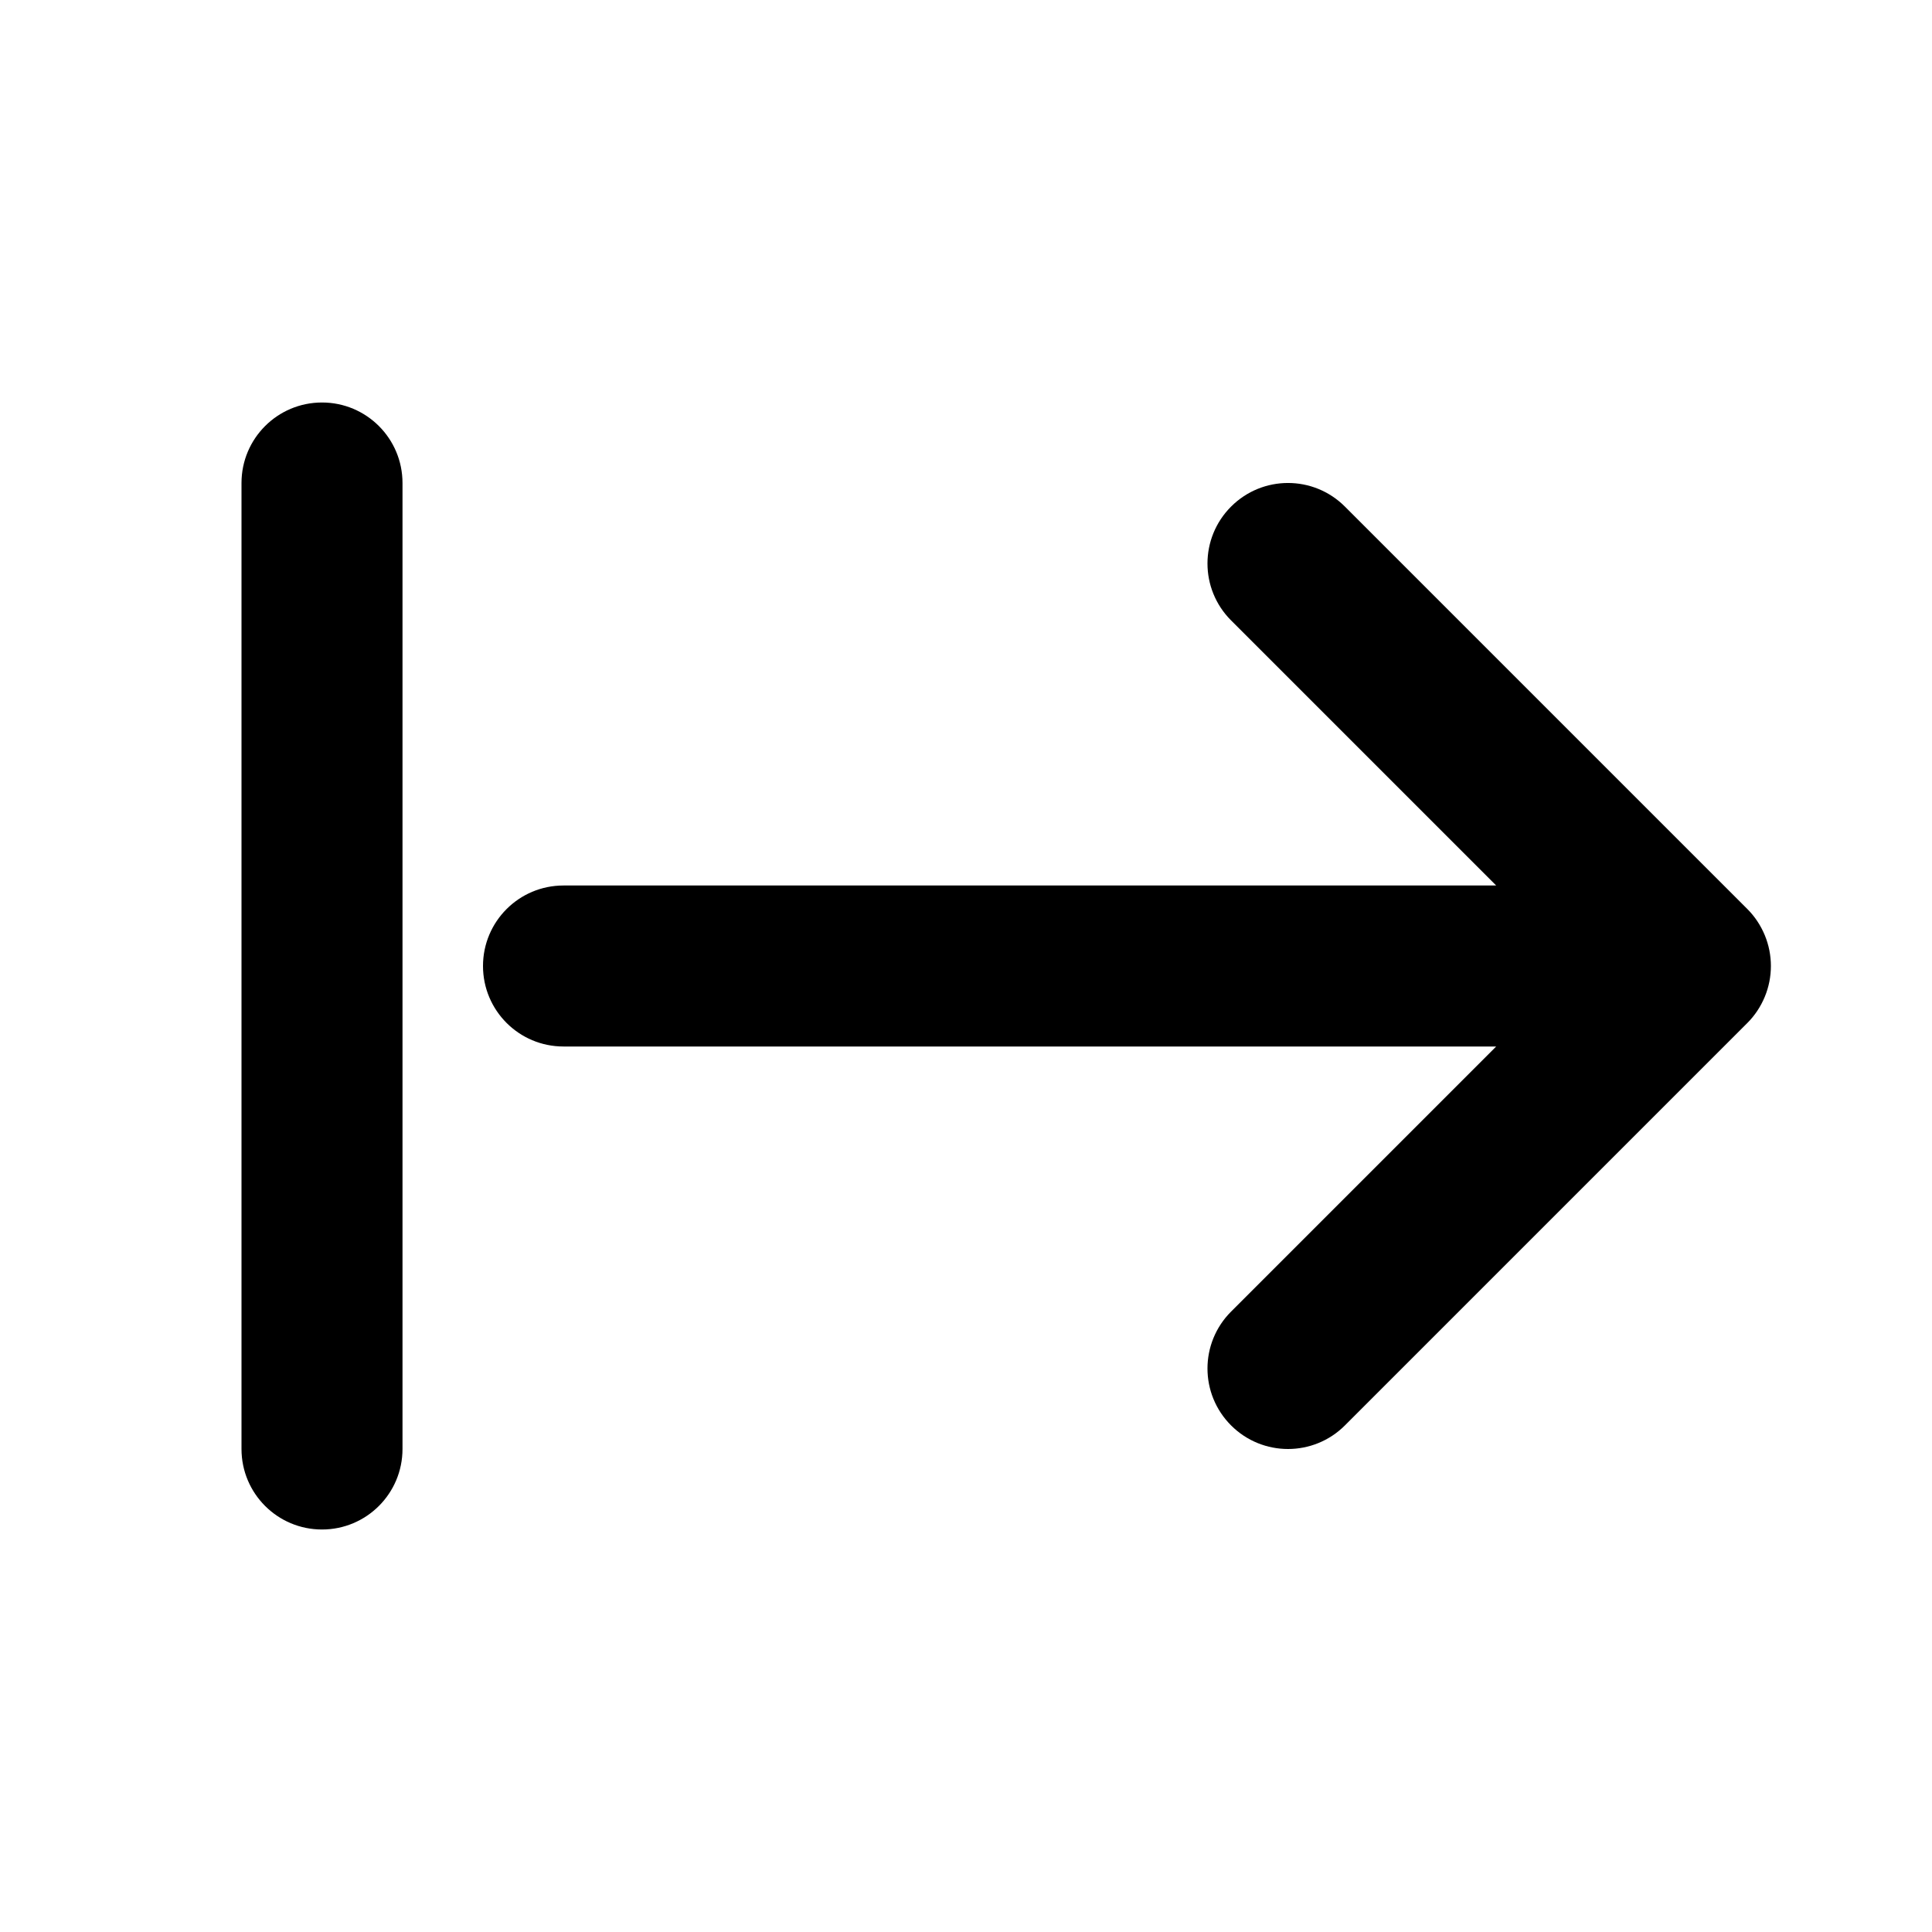 <svg width="24" height="24" viewBox="0 0 24 24" fill="none" xmlns="http://www.w3.org/2000/svg">
<path d="M21.706 12.708L16.707 17.707C16.512 17.902 16.256 18 16 18C15.744 18 15.488 17.902 15.293 17.707C14.902 17.316 14.902 16.684 15.293 16.293L18.586 13H7C6.447 13 6 12.552 6 12C6 11.448 6.447 11 7 11H18.586L15.293 7.707C14.902 7.316 14.902 6.684 15.293 6.293C15.684 5.902 16.316 5.902 16.707 6.293L21.706 11.292C21.799 11.385 21.872 11.495 21.923 11.618C22.024 11.862 22.024 12.138 21.923 12.382C21.872 12.505 21.799 12.615 21.706 12.708ZM4 5C3.447 5 3 5.448 3 6V18C3 18.552 3.447 19 4 19C4.553 19 5 18.552 5 18V6C5 5.448 4.553 5 4 5Z" fill="black"/>
</svg>
